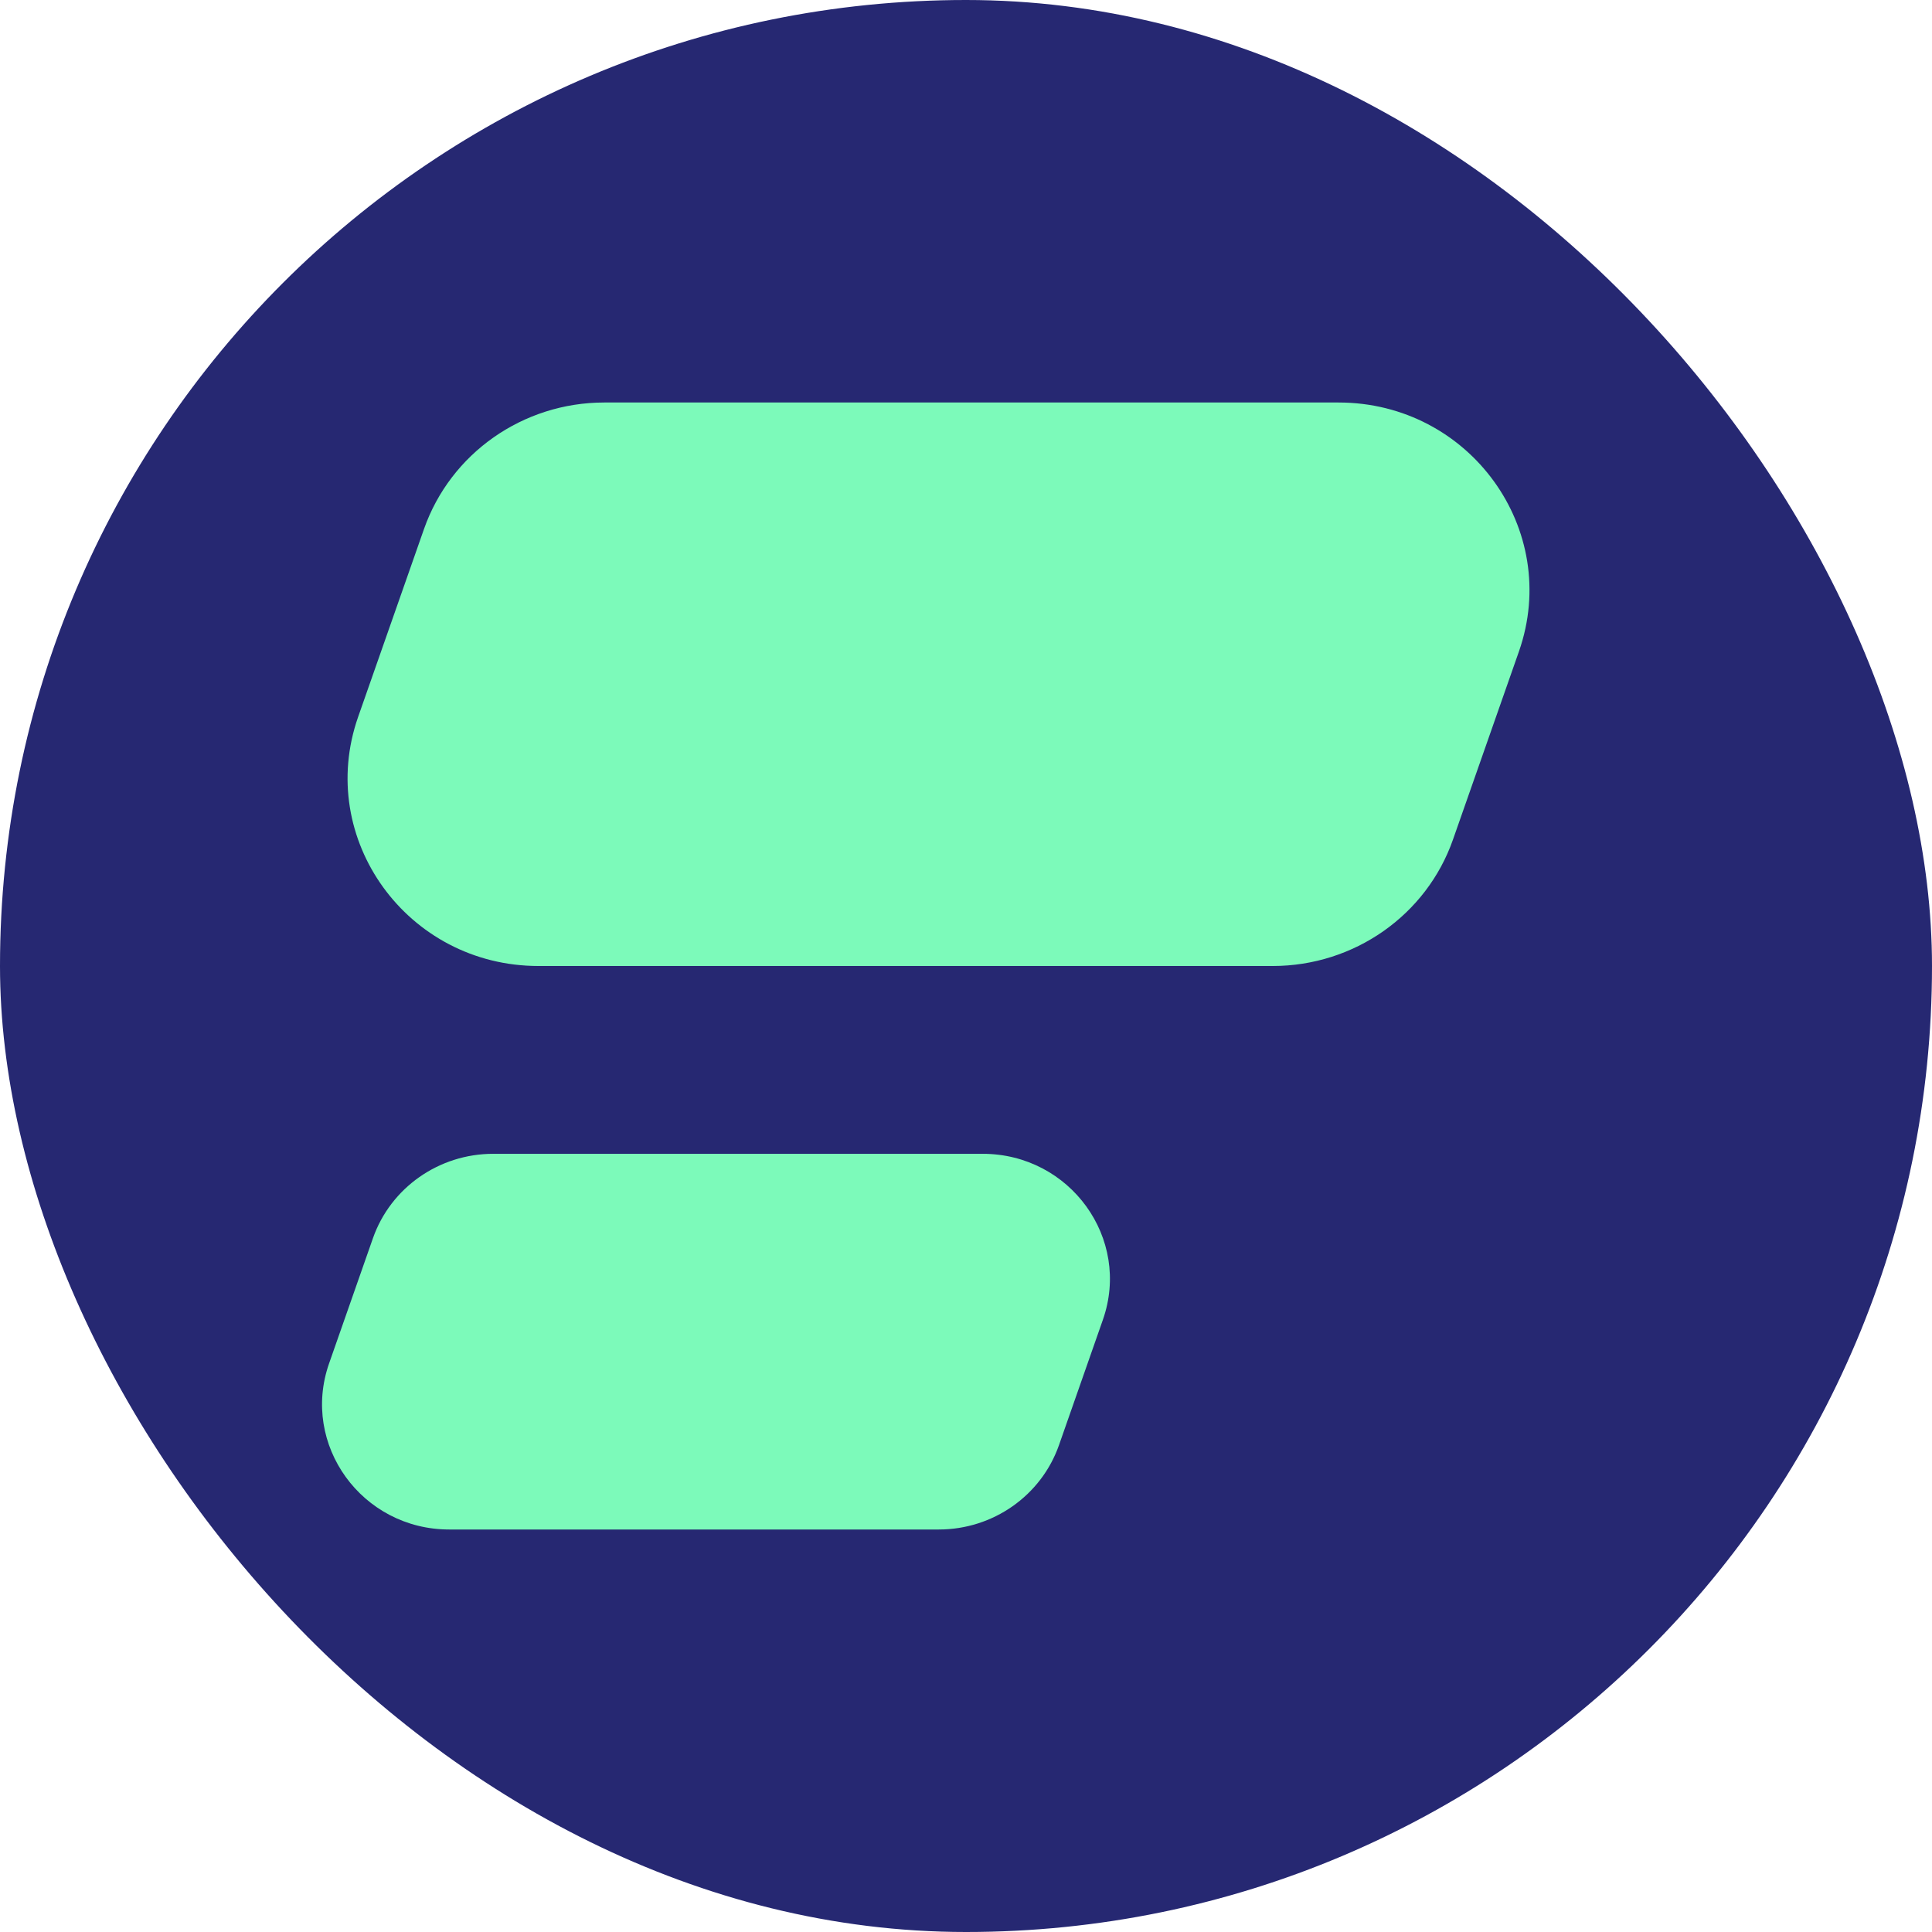 <svg width="24" height="24" viewBox="0 0 24 24" fill="none" xmlns="http://www.w3.org/2000/svg">
<rect width="24" height="24" rx="12" fill="#262872"/>
<path d="M5.267 6.572C5.597 5.631 6.497 5 7.507 5H16.628C18.256 5 19.4 6.579 18.868 8.095L18.05 10.428C17.721 11.369 16.821 12 15.81 12H6.689C5.061 12 3.918 10.421 4.449 8.905L5.267 6.572Z" fill="#7CFABA"/>
<path d="M4.633 15.381C4.853 14.754 5.453 14.333 6.127 14.333H12.207C13.293 14.333 14.055 15.386 13.7 16.396L13.155 17.952C12.935 18.579 12.336 19 11.662 19H5.581C4.496 19 3.734 17.947 4.088 16.937L4.633 15.381Z" fill="#7CFABA"/>
</svg>
